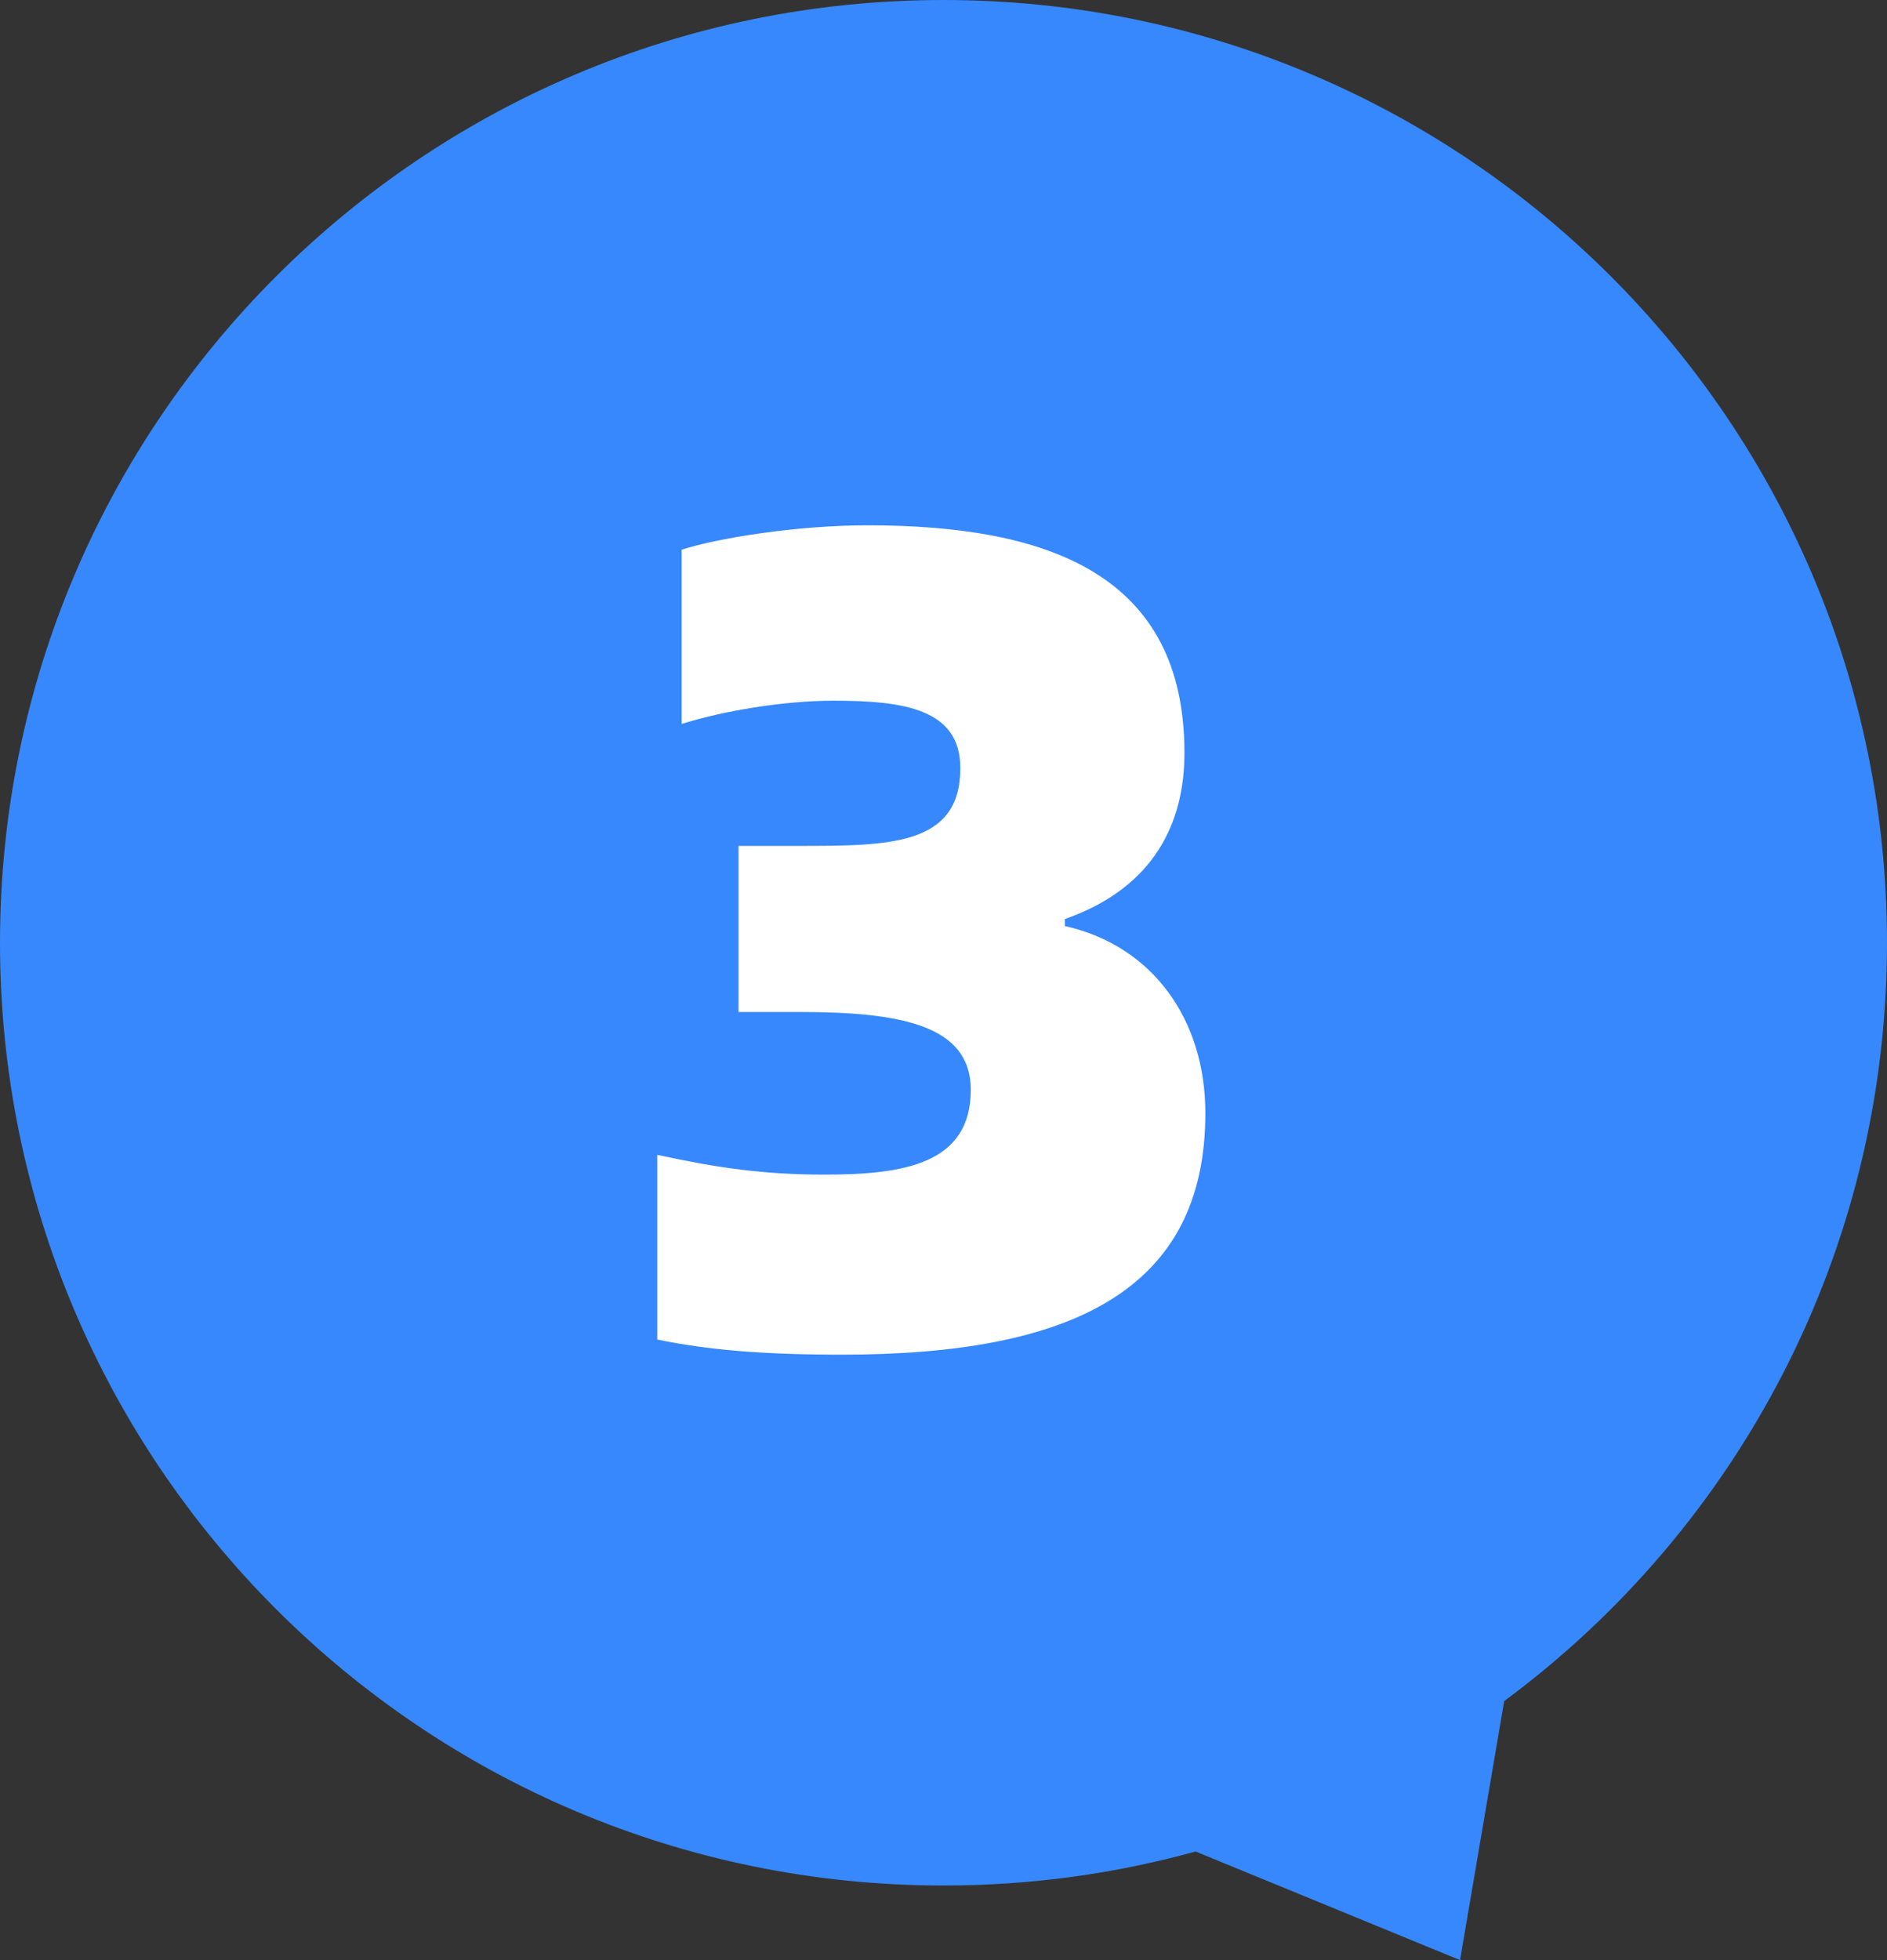 <?xml version="1.0" encoding="UTF-8"?>
<svg width="52px" height="54px" viewBox="0 0 52 54" version="1.1" xmlns="http://www.w3.org/2000/svg" xmlns:xlink="http://www.w3.org/1999/xlink">
    <rect x="0" y="0" width="52" height="54" fill="#333333" stroke="none"/>
    <title>编组 6备份 8</title>
    <g id="滁州联通活动" stroke="none" stroke-width="1" fill="none" fill-rule="evenodd">
        <g id="移动端-滁州联通免费上门" transform="translate(-85, -2831)">
            <g id="编组-11" transform="translate(31, 2372)">
                <g id="编组-10" transform="translate(54, 159)">
                    <g id="编组-6备份-8" transform="translate(0, 300)">
                        <path d="M26,0 C40.359,0 52,11.628 52,25.973 C52,34.537 47.851,42.133 41.451,46.864 L40.234,54 L32.947,51.008 C30.736,51.619 28.406,51.945 26,51.945 C11.641,51.945 0,40.317 0,25.973 C0,11.628 11.641,0 26,0 Z" id="形状结合" fill="#3788FC"></path>
                        <g id="3" transform="translate(18.112, 14.472)" fill="#FFFFFF" fill-rule="nonzero">
                            <path d="M5.088,22.848 C11.456,22.848 15.104,21.056 15.104,16.192 C15.104,13.632 13.664,11.584 11.232,11.04 L11.232,10.848 C13.696,9.984 14.528,8.192 14.528,6.272 C14.528,1.376 10.816,0 5.792,0 C3.84,0 1.664,0.352 0.672,0.672 L0.672,5.472 C1.792,5.12 3.456,4.832 4.864,4.832 C6.784,4.832 8.352,5.056 8.352,6.688 C8.352,8.832 6.4,8.832 3.872,8.832 L2.24,8.832 L2.24,13.408 L3.904,13.408 C6.688,13.408 8.64,13.76 8.64,15.552 C8.64,17.6 6.784,17.888 4.608,17.888 C2.912,17.888 1.632,17.696 0,17.344 L0,22.432 C1.408,22.72 2.912,22.848 5.088,22.848 Z" id="路径"></path>
                        </g>
                    </g>
                </g>
            </g>
        </g>
    </g>
</svg>